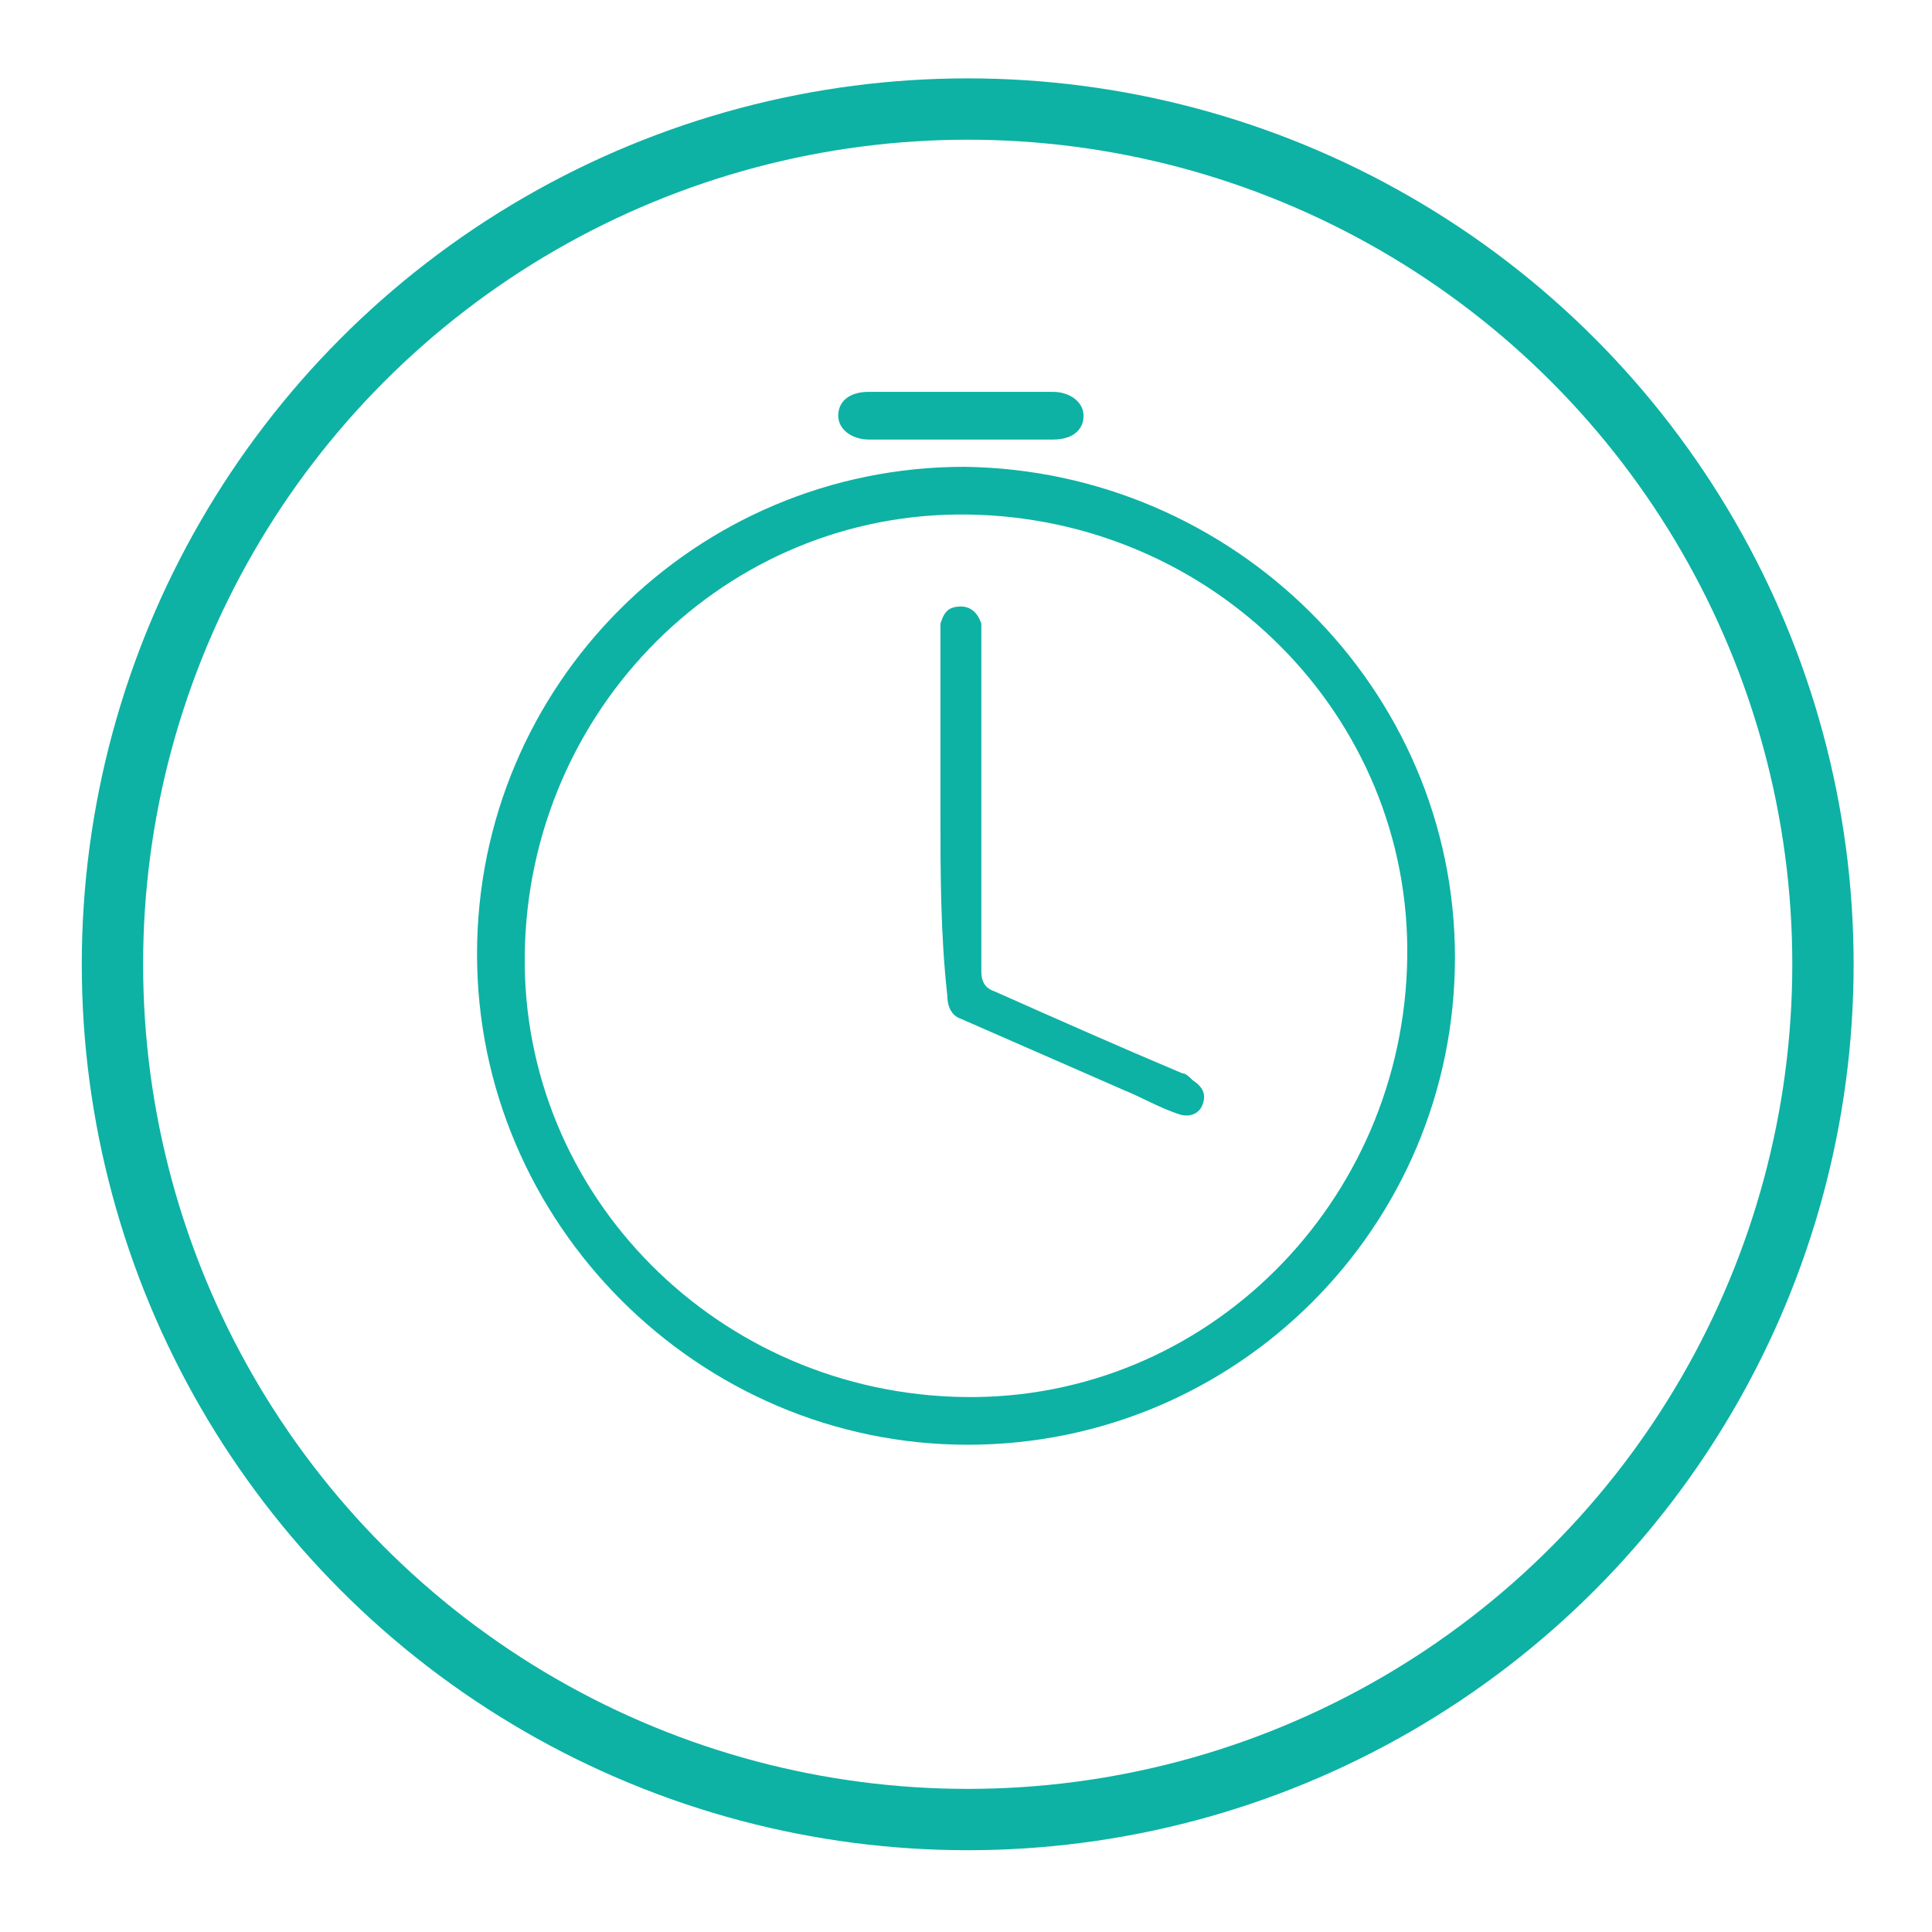 <?xml version="1.0" encoding="utf-8"?>
<!-- Generator: Adobe Illustrator 21.1.0, SVG Export Plug-In . SVG Version: 6.00 Build 0)  -->
<svg version="1.1" xmlns="http://www.w3.org/2000/svg" xmlns:xlink="http://www.w3.org/1999/xlink" x="0px" y="0px"
	 viewBox="0 0 56.7 56.7" style="enable-background:new 0 0 56.7 56.7;" xml:space="preserve">
<style type="text/css">
	.st0{fill:#0db2a4;}
	.st1{fill:none;stroke:#0db2a4;stroke-width:1.8;stroke-miterlimit:10;}
	.st2{fill:none;stroke:#0db2a4;stroke-width:1.8;stroke-miterlimit:10;}
	.st3{fill:#0db2a4;}
	.st4{fill:#FFFFFF;}
	.st5{fill:#0db2a4;}
</style>
<circle class="st2" cx="28.4" cy="28.3" r="25.1"/>
<g>
	<path class="st3" d="M42.7,28.1c0,7.9-6.4,14.3-14.3,14.3C20.5,42.4,14,35.9,14,28c0-7.9,6.4-14.3,14.3-14.3
		C36.2,13.8,42.7,20.2,42.7,28.1z M28.3,41c7.1,0.1,12.9-5.7,13-12.9c0.1-7.1-5.7-12.9-12.9-13c-7.1-0.1-12.9,5.7-13,12.9
		C15.3,35.1,21.1,40.9,28.3,41z"/>
	<path class="st3" d="M28.2,12.9c-0.9,0-1.8,0-2.7,0c-0.5,0-0.9-0.3-0.9-0.7c0-0.4,0.3-0.7,0.9-0.7c1.8,0,3.6,0,5.4,0
		c0.5,0,0.9,0.3,0.9,0.7c0,0.4-0.3,0.7-0.9,0.7C30,12.9,29.1,12.9,28.2,12.9z"/>
	<path class="st3" d="M27.6,23.8c0-1.7,0-3.4,0-5.2c0-0.1,0-0.2,0-0.3c0.1-0.3,0.2-0.5,0.6-0.5c0.3,0,0.5,0.2,0.6,0.5
		c0,0.1,0,0.3,0,0.4c0,3.3,0,6.5,0,9.8c0,0.3,0.1,0.5,0.4,0.6c1.8,0.8,3.6,1.6,5.5,2.4c0.1,0,0.2,0.1,0.3,0.2
		c0.3,0.2,0.4,0.4,0.3,0.7c-0.1,0.3-0.4,0.4-0.7,0.3c-0.6-0.2-1.1-0.5-1.6-0.7c-1.6-0.7-3.2-1.4-4.8-2.1c-0.3-0.1-0.4-0.4-0.4-0.7
		C27.6,27.4,27.6,25.6,27.6,23.8z"/>
</g>
</svg>
